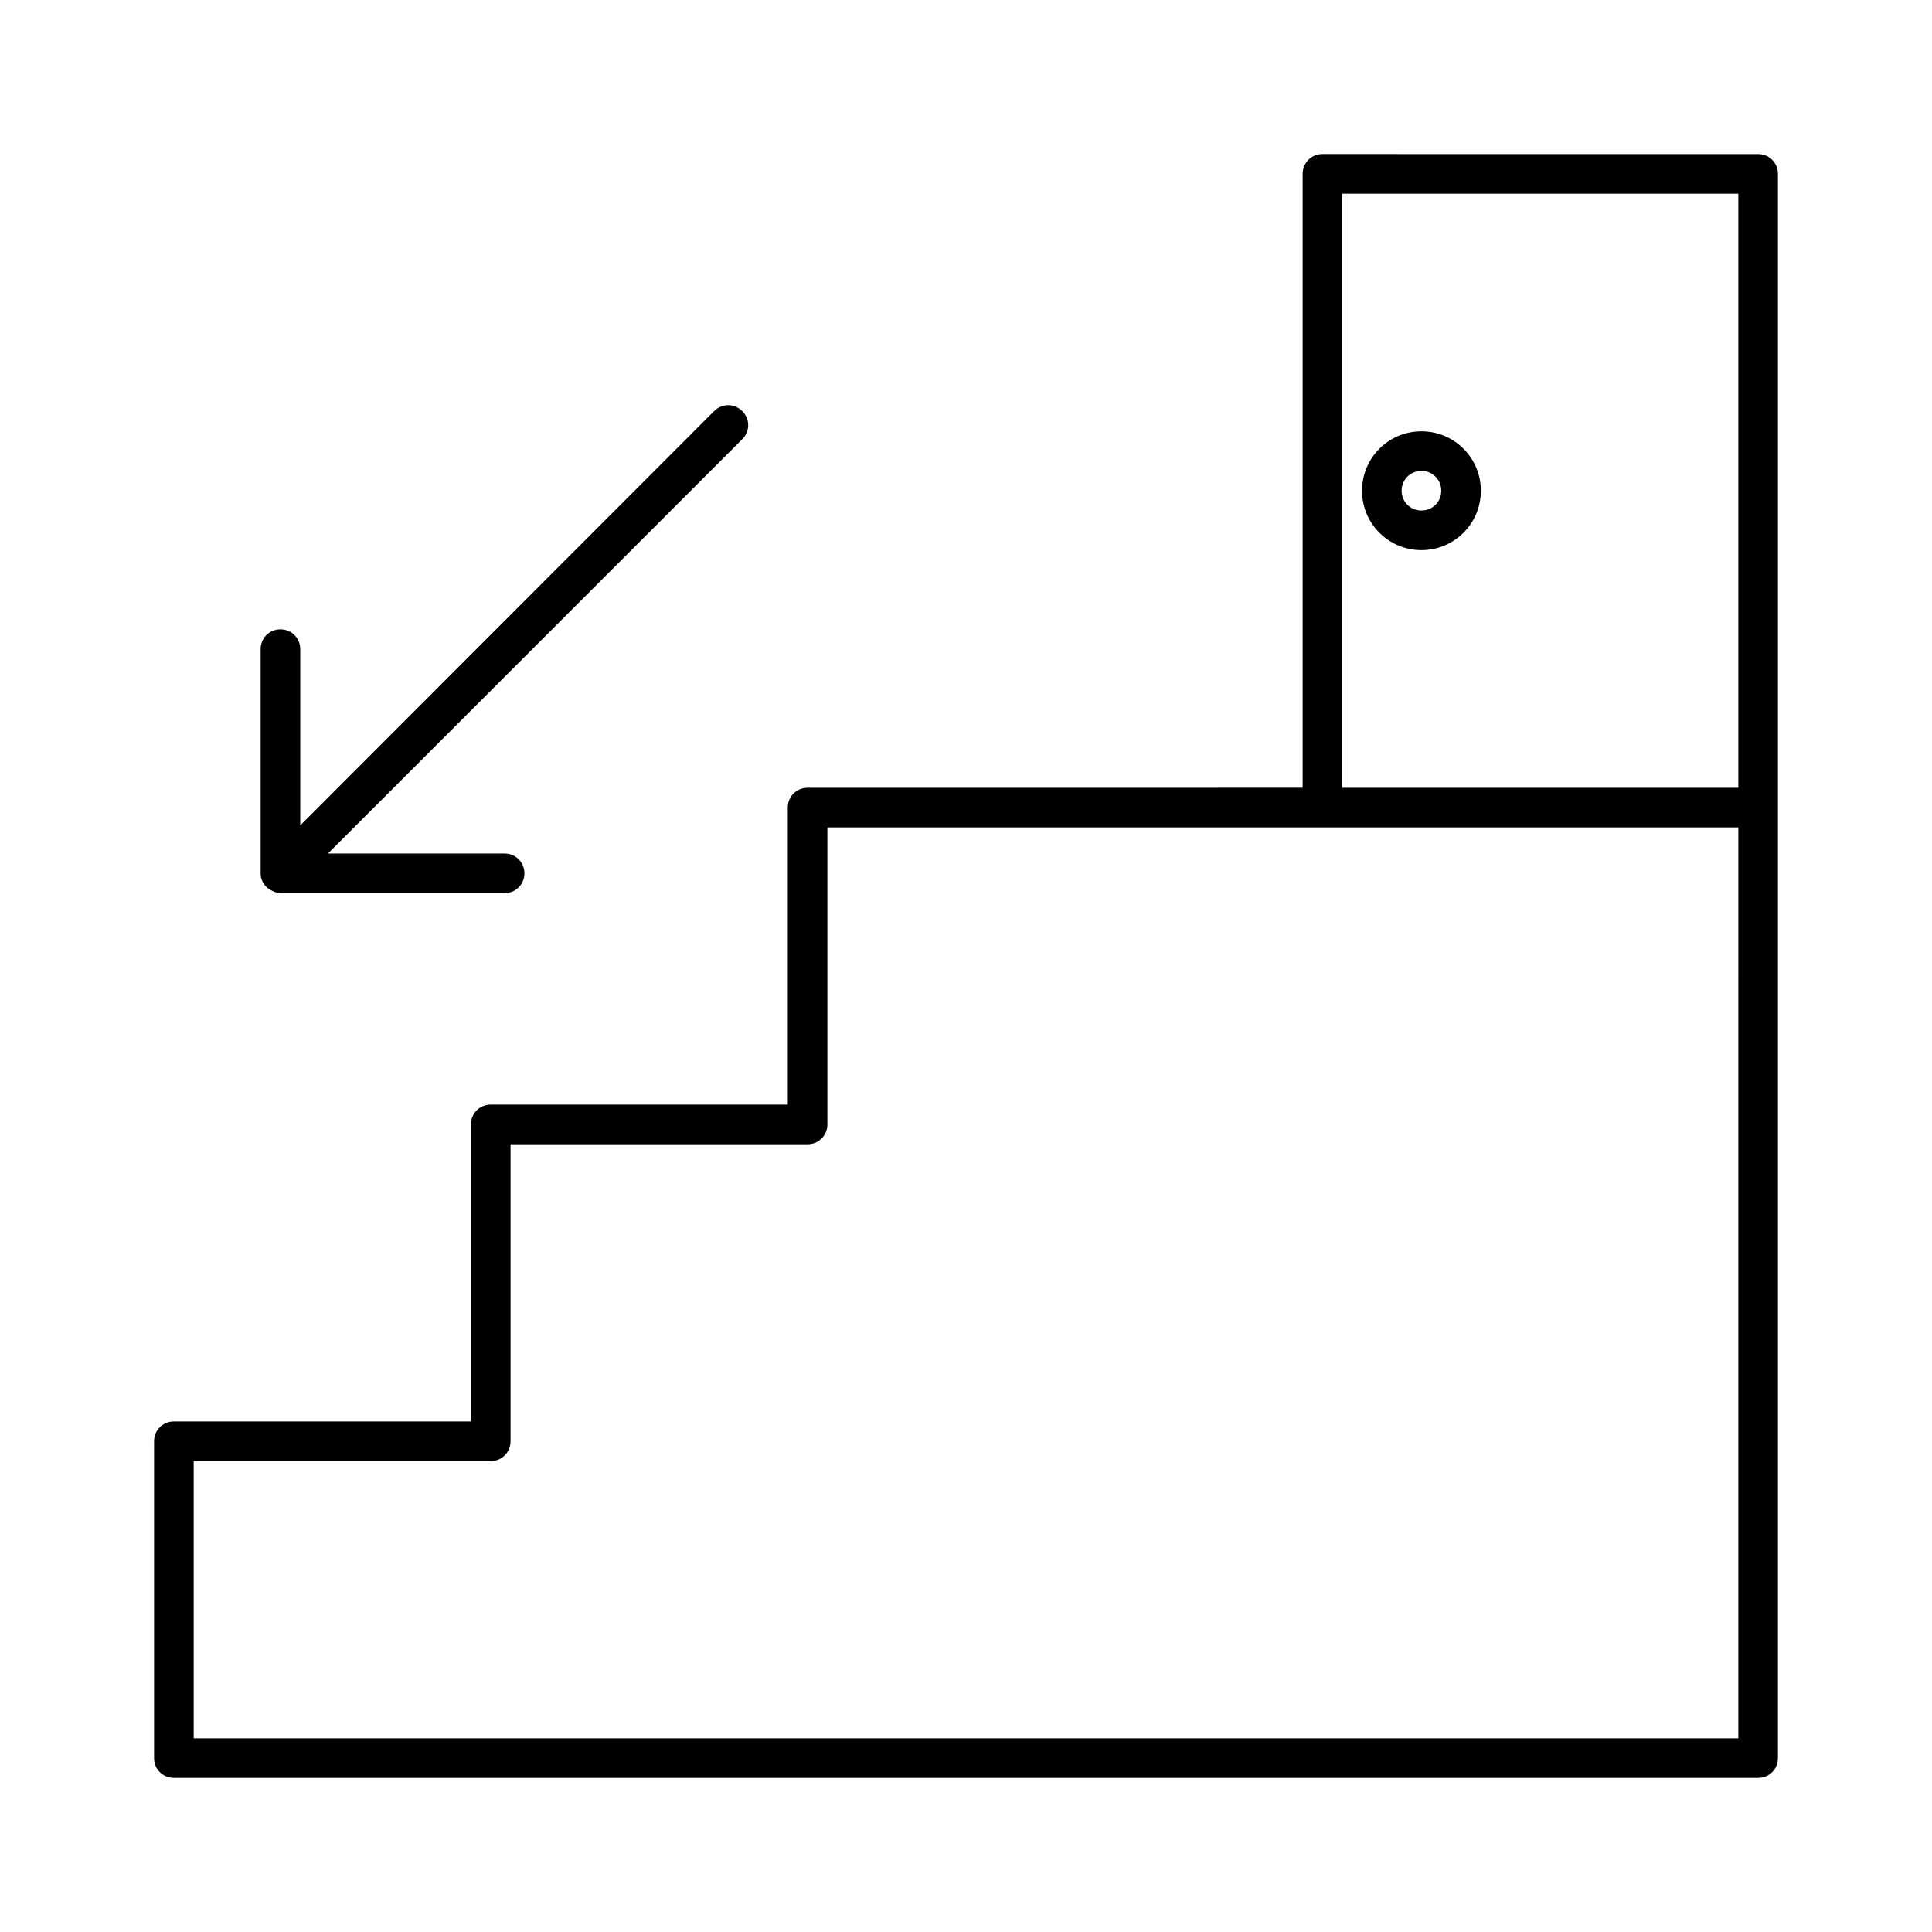 <?xml version="1.0" encoding="UTF-8"?>
<!-- Uploaded to: ICON Repo, www.svgrepo.com, Generator: ICON Repo Mixer Tools -->
<svg fill="#000000" width="800px" height="800px" version="1.1" viewBox="144 144 512 512" xmlns="http://www.w3.org/2000/svg">
 <g>
  <path d="m615.17 609.92v-419.84c0-2.938-2.309-5.246-5.246-5.246l-115.46-0.004c-2.938 0-5.246 2.309-5.246 5.246v162.69l-131.2 0.004c-2.938 0-5.246 2.309-5.246 5.246v78.719l-78.723 0.004c-2.938 0-5.246 2.309-5.246 5.246v78.719l-78.723 0.004c-2.938 0-5.246 2.309-5.246 5.246v83.969c0 2.938 2.309 5.246 5.246 5.246h419.84c2.941 0.004 5.25-2.305 5.25-5.246zm-10.496-167.93v162.69h-409.34v-73.473h78.719c2.938 0 5.246-2.309 5.246-5.246v-78.719l78.723-0.004c2.938 0 5.246-2.309 5.246-5.246v-78.719l131.2-0.004h110.21zm0-89.219h-104.96v-157.44h104.96z"/>
  <path d="m520.7 289.79c8.711 0 15.742-7.031 15.742-15.742s-7.031-15.742-15.742-15.742c-8.711-0.004-15.746 7.031-15.746 15.742s7.035 15.742 15.746 15.742zm0-20.992c2.938 0 5.246 2.309 5.246 5.246s-2.309 5.246-5.246 5.246c-2.938 0.004-5.25-2.305-5.25-5.242 0-2.941 2.312-5.25 5.25-5.25z"/>
  <path d="m340.7 252.95c-2.098-2.098-5.352-2.098-7.453 0l-109.68 109.79v-46.707c0-2.938-2.309-5.246-5.246-5.246s-5.246 2.309-5.246 5.246v59.406c0 0.734 0.105 1.363 0.418 1.996 0.316 0.84 0.945 1.574 1.68 2.098 0.211 0.105 0.316 0.211 0.523 0.316 0.734 0.418 1.68 0.84 2.625 0.84h59.406c2.938 0 5.246-2.309 5.246-5.246s-2.309-5.246-5.246-5.246l-46.812-0.004 109.79-109.79c2.102-2.102 2.102-5.356 0-7.453z"/>
 </g>
</svg>